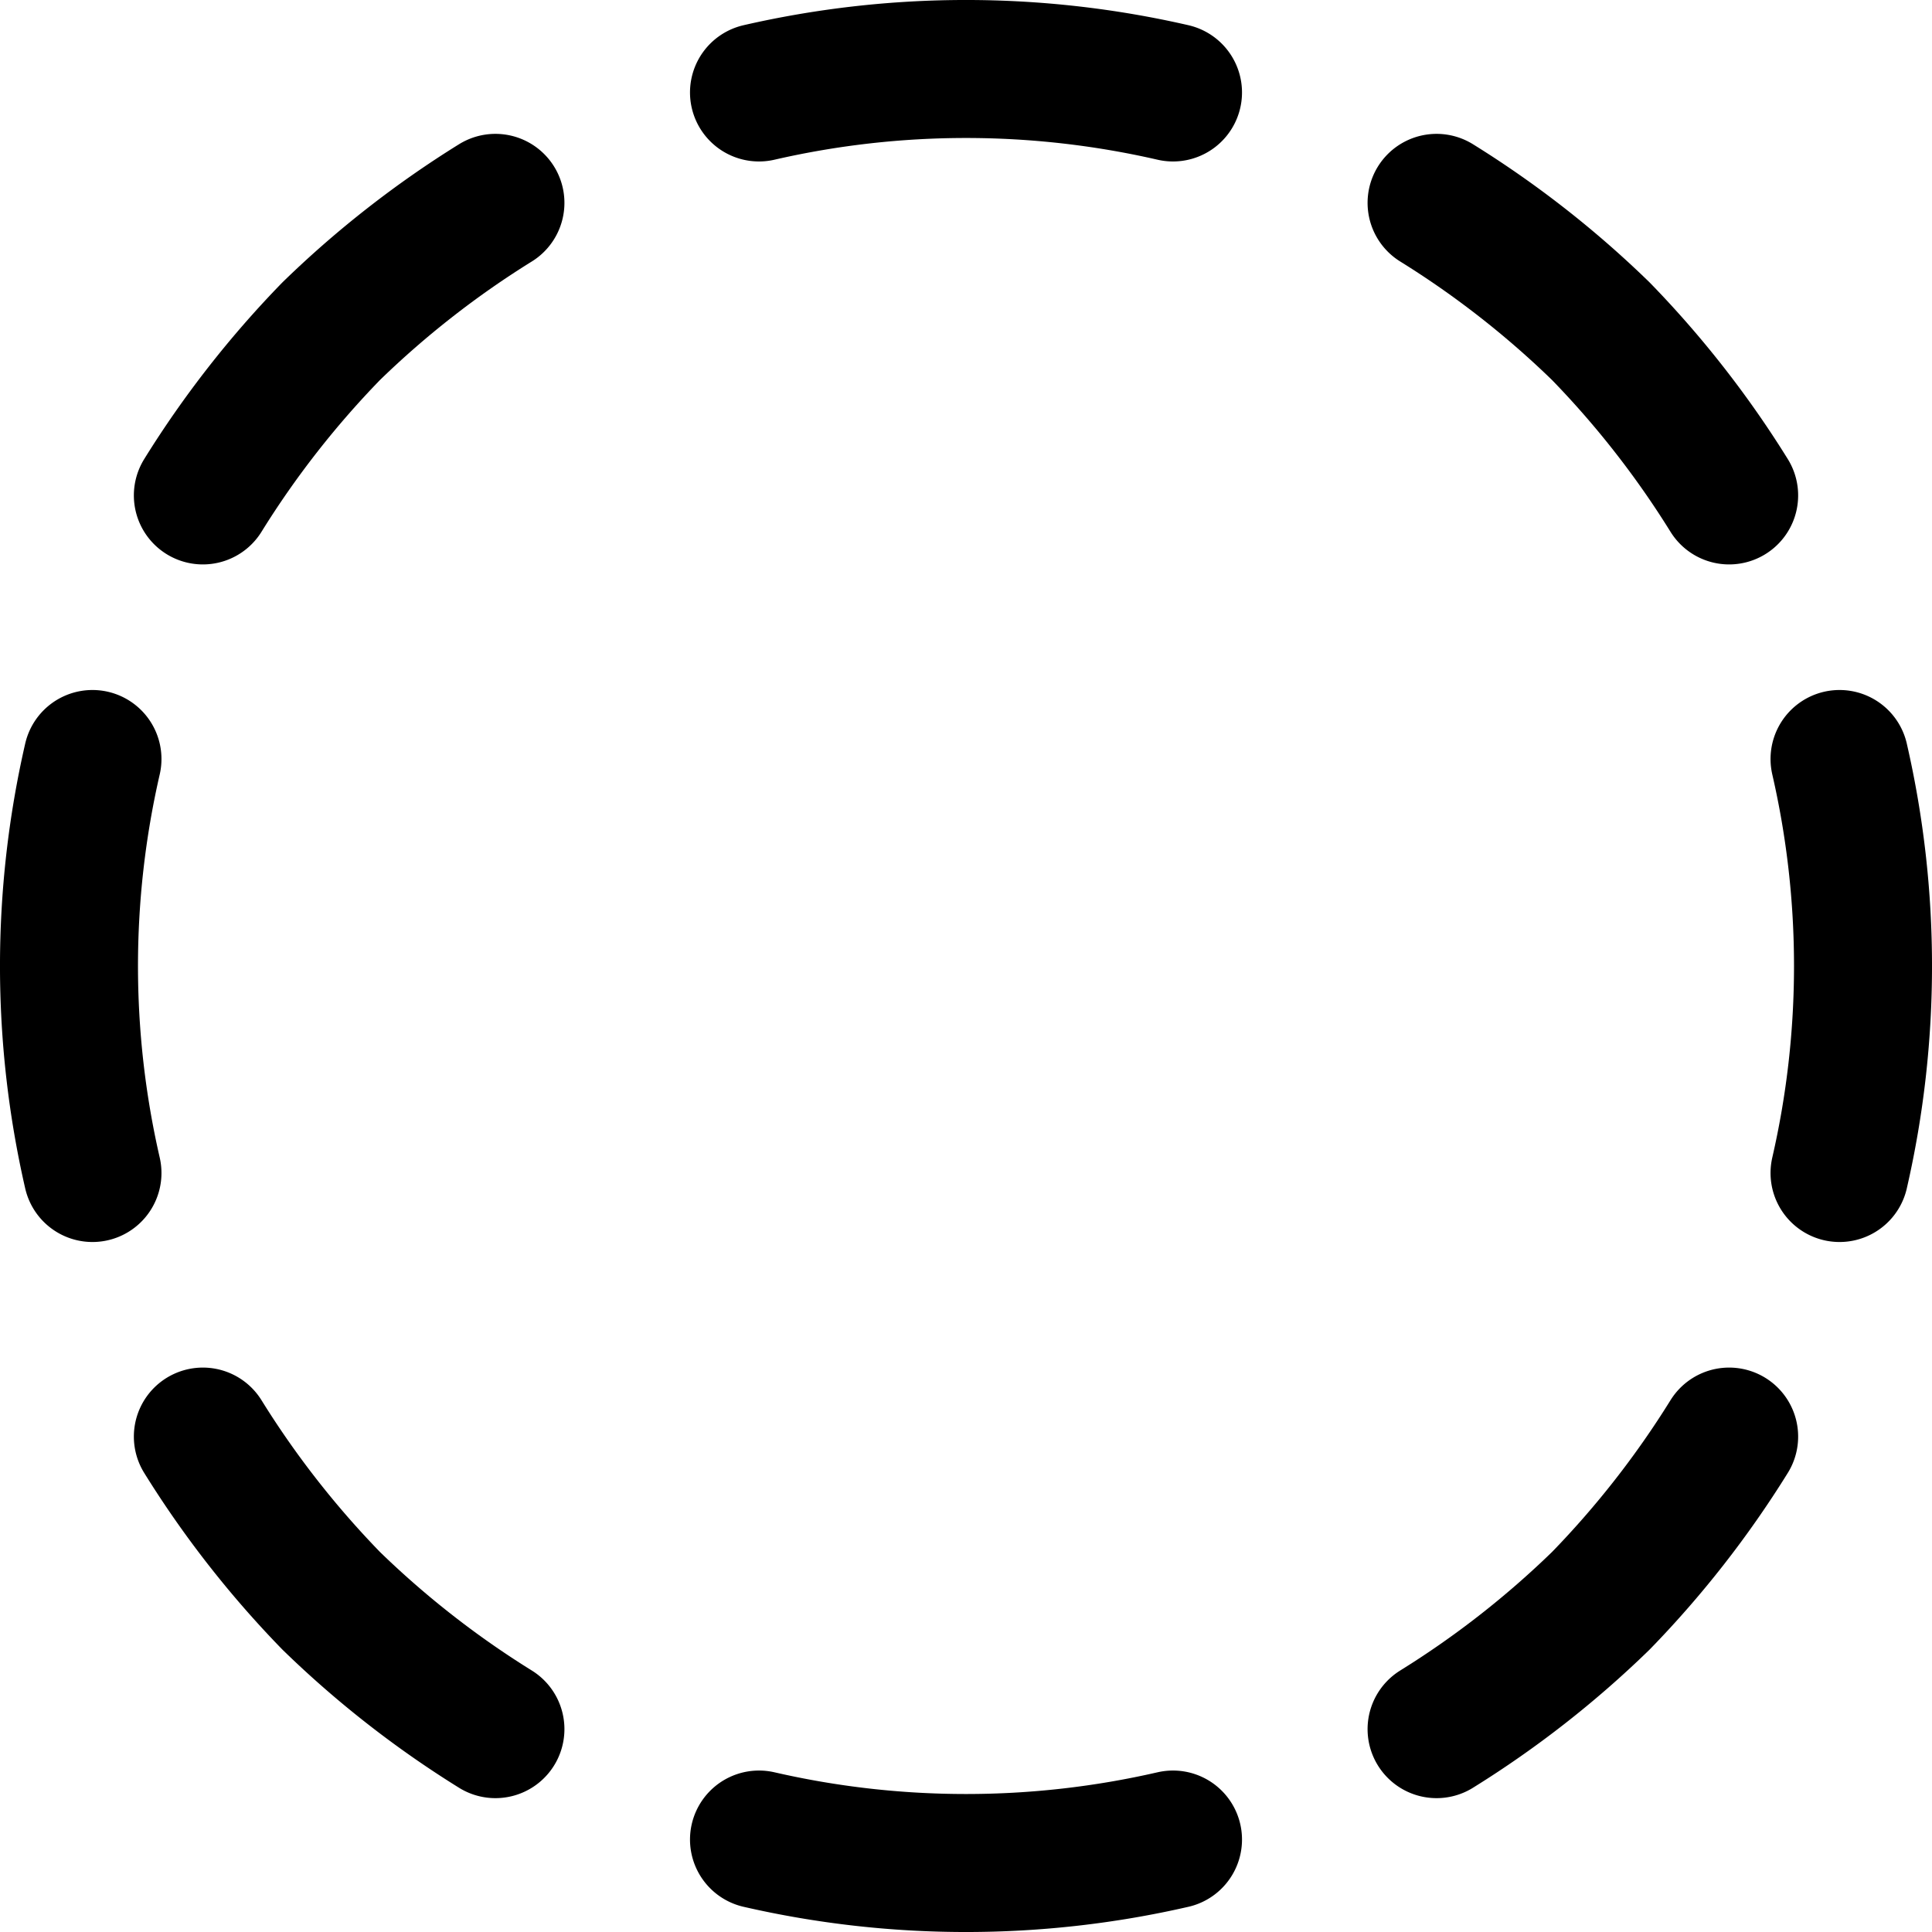 <svg xmlns="http://www.w3.org/2000/svg" viewBox="0 0 14 14">
  
<g transform="matrix(1,0,0,1,0,0)"><g>
    <path d="M8.5.67a6.7,6.7,0,0,0-3,0" style="fill: none;stroke: #000000;stroke-linecap: round;stroke-linejoin: round"></path>
    <path d="M3.59,1.47A7,7,0,0,0,2.4,2.4a7,7,0,0,0-.93,1.19" style="fill: none;stroke: #000000;stroke-linecap: round;stroke-linejoin: round"></path>
    <path d="M.67,5.5a6.7,6.7,0,0,0,0,3" style="fill: none;stroke: #000000;stroke-linecap: round;stroke-linejoin: round"></path>
    <path d="M1.47,10.41A7,7,0,0,0,2.4,11.6a7,7,0,0,0,1.19.93" style="fill: none;stroke: #000000;stroke-linecap: round;stroke-linejoin: round"></path>
    <path d="M5.5,13.33a6.7,6.7,0,0,0,3,0" style="fill: none;stroke: #000000;stroke-linecap: round;stroke-linejoin: round"></path>
    <path d="M10.41,12.53a7,7,0,0,0,1.19-.93,7,7,0,0,0,.93-1.19" style="fill: none;stroke: #000000;stroke-linecap: round;stroke-linejoin: round"></path>
    <path d="M13.33,8.5a6.7,6.7,0,0,0,0-3" style="fill: none;stroke: #000000;stroke-linecap: round;stroke-linejoin: round"></path>
    <path d="M12.53,3.59A7,7,0,0,0,11.6,2.4a7,7,0,0,0-1.19-.93" style="fill: none;stroke: #000000;stroke-linecap: round;stroke-linejoin: round"></path>
  </g></g></svg>